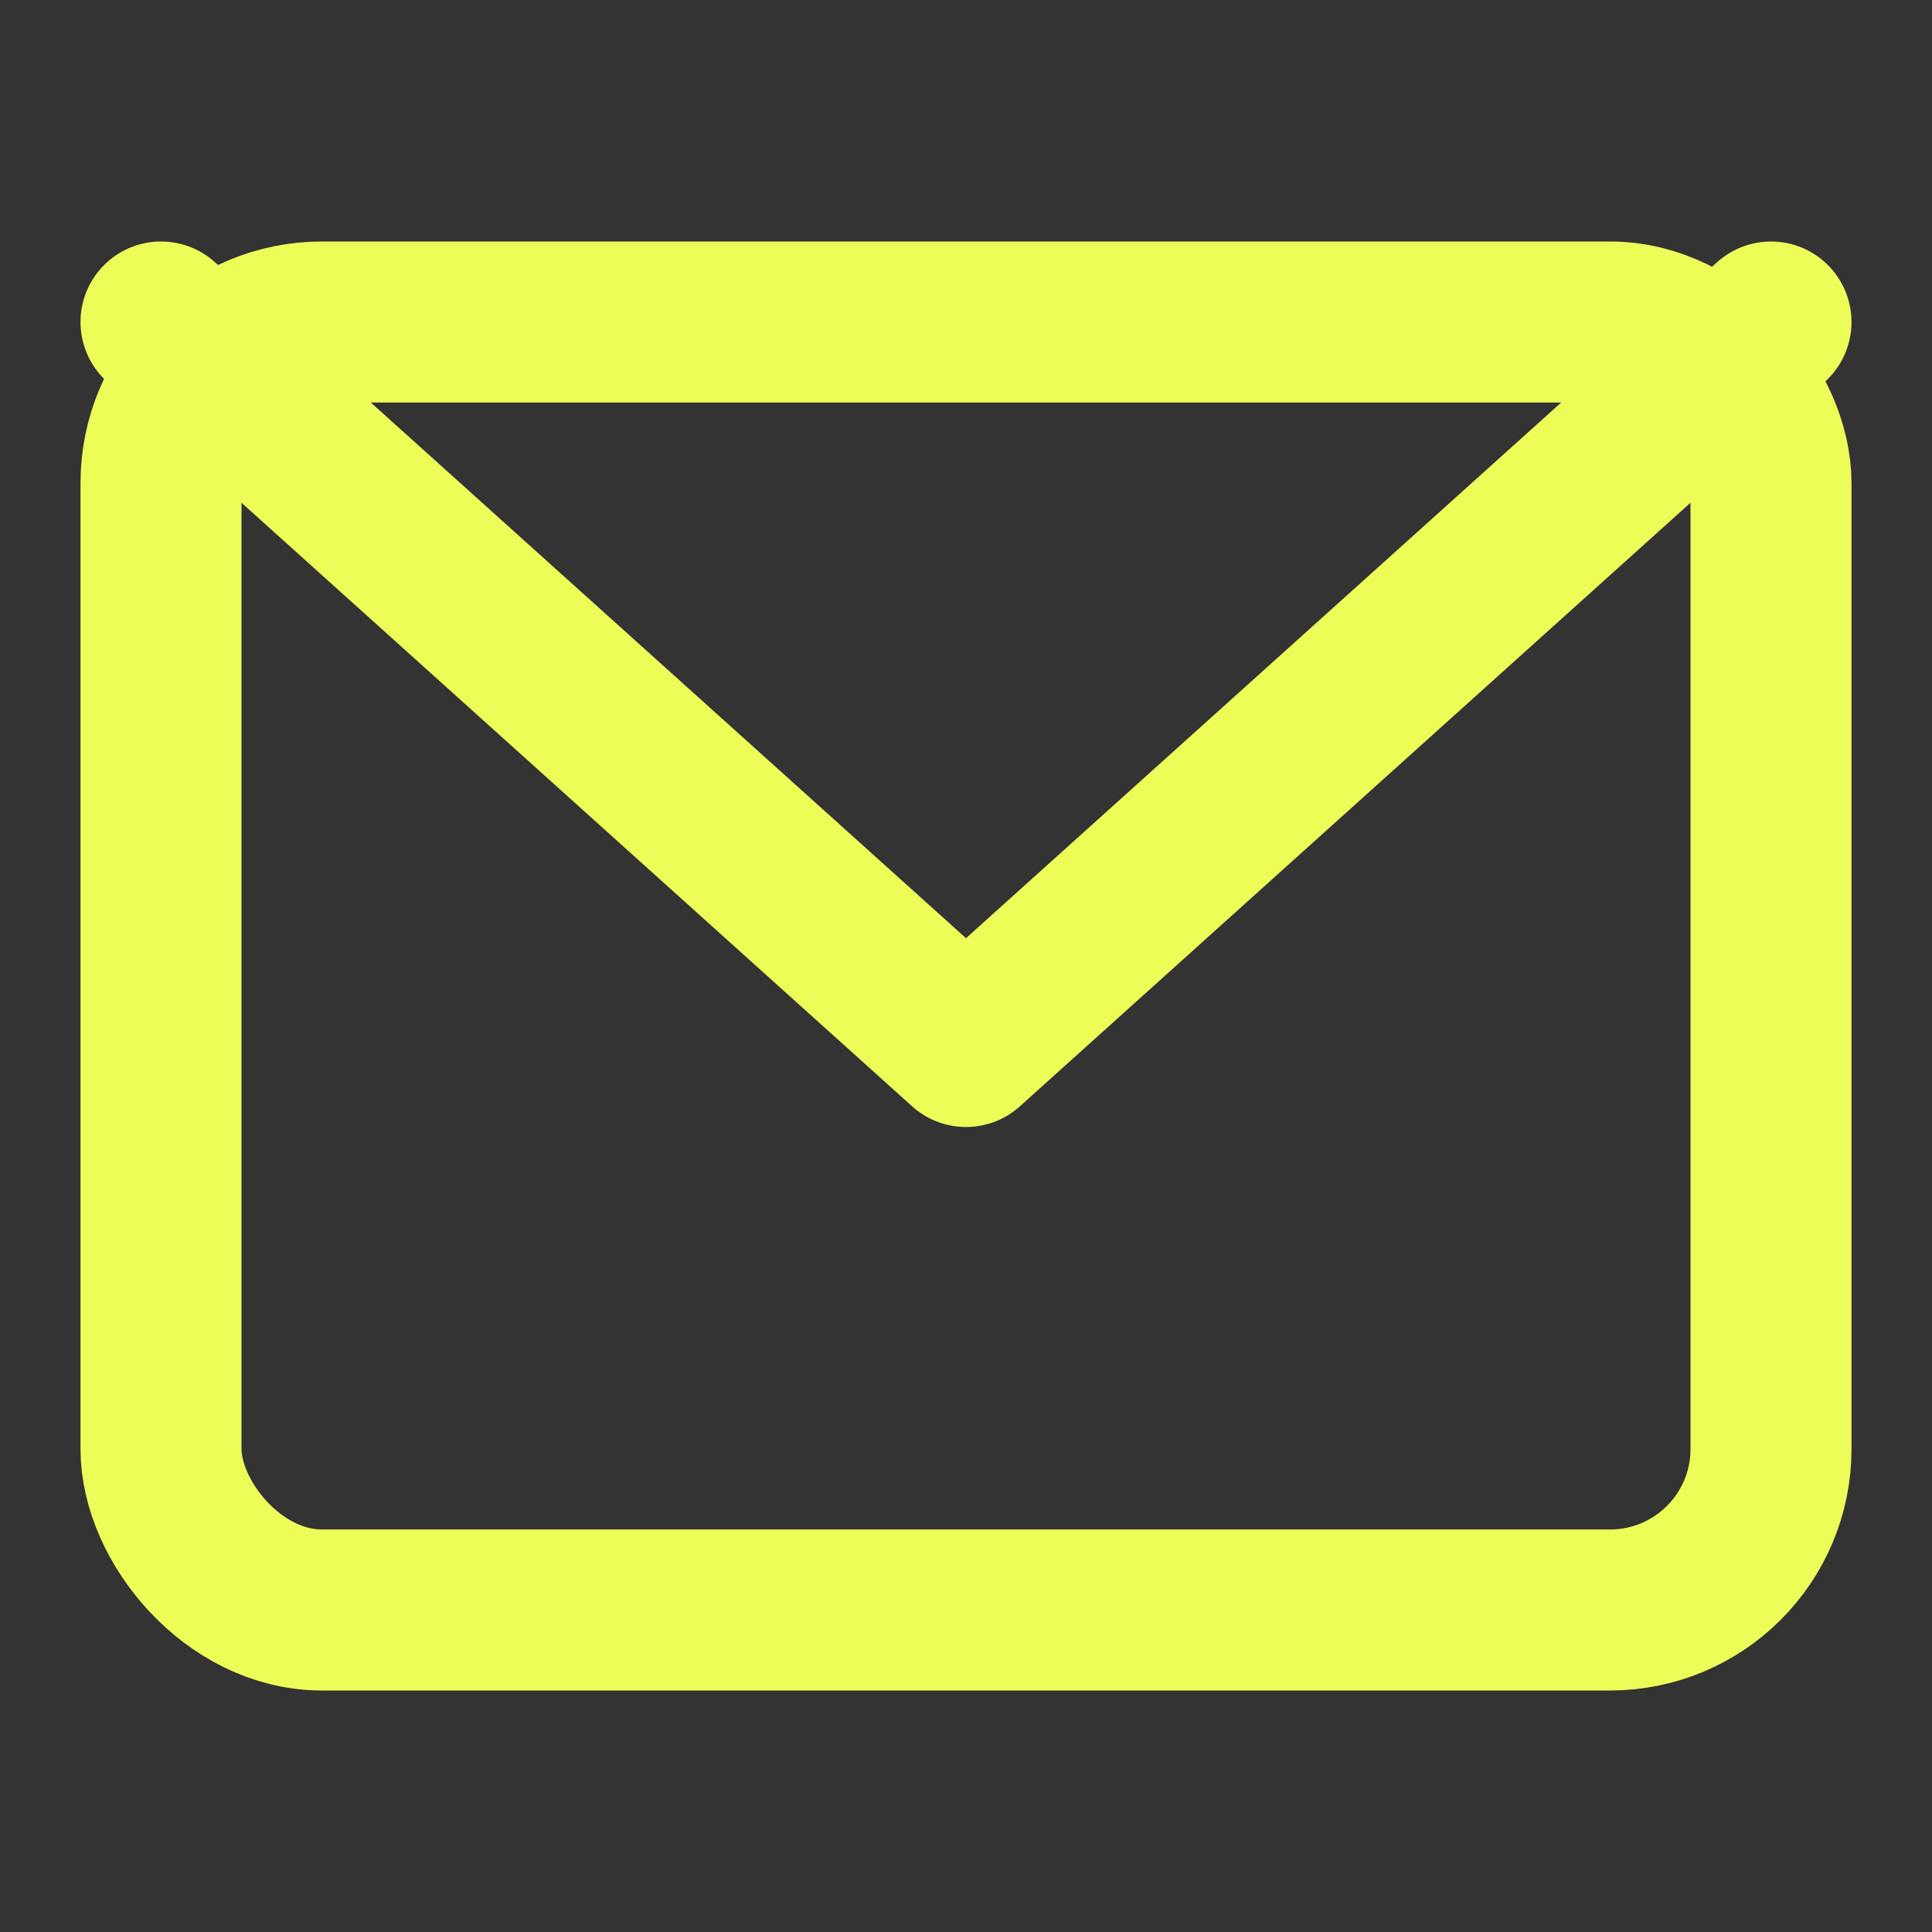 <svg xmlns="http://www.w3.org/2000/svg" width="48" height="48" viewBox="0 0 24 24" fill="none" stroke="#ECFD58" stroke-width="2" stroke-linecap="round" stroke-linejoin="round">
    <rect x="0" y="0" width="24" height="24" fill="#333333" stroke="none"/>
    <rect x="2" y="4" width="20" height="16" rx="2" ry="2"/>
    <polyline points="2,4 12,13 22,4"/>
</svg>
